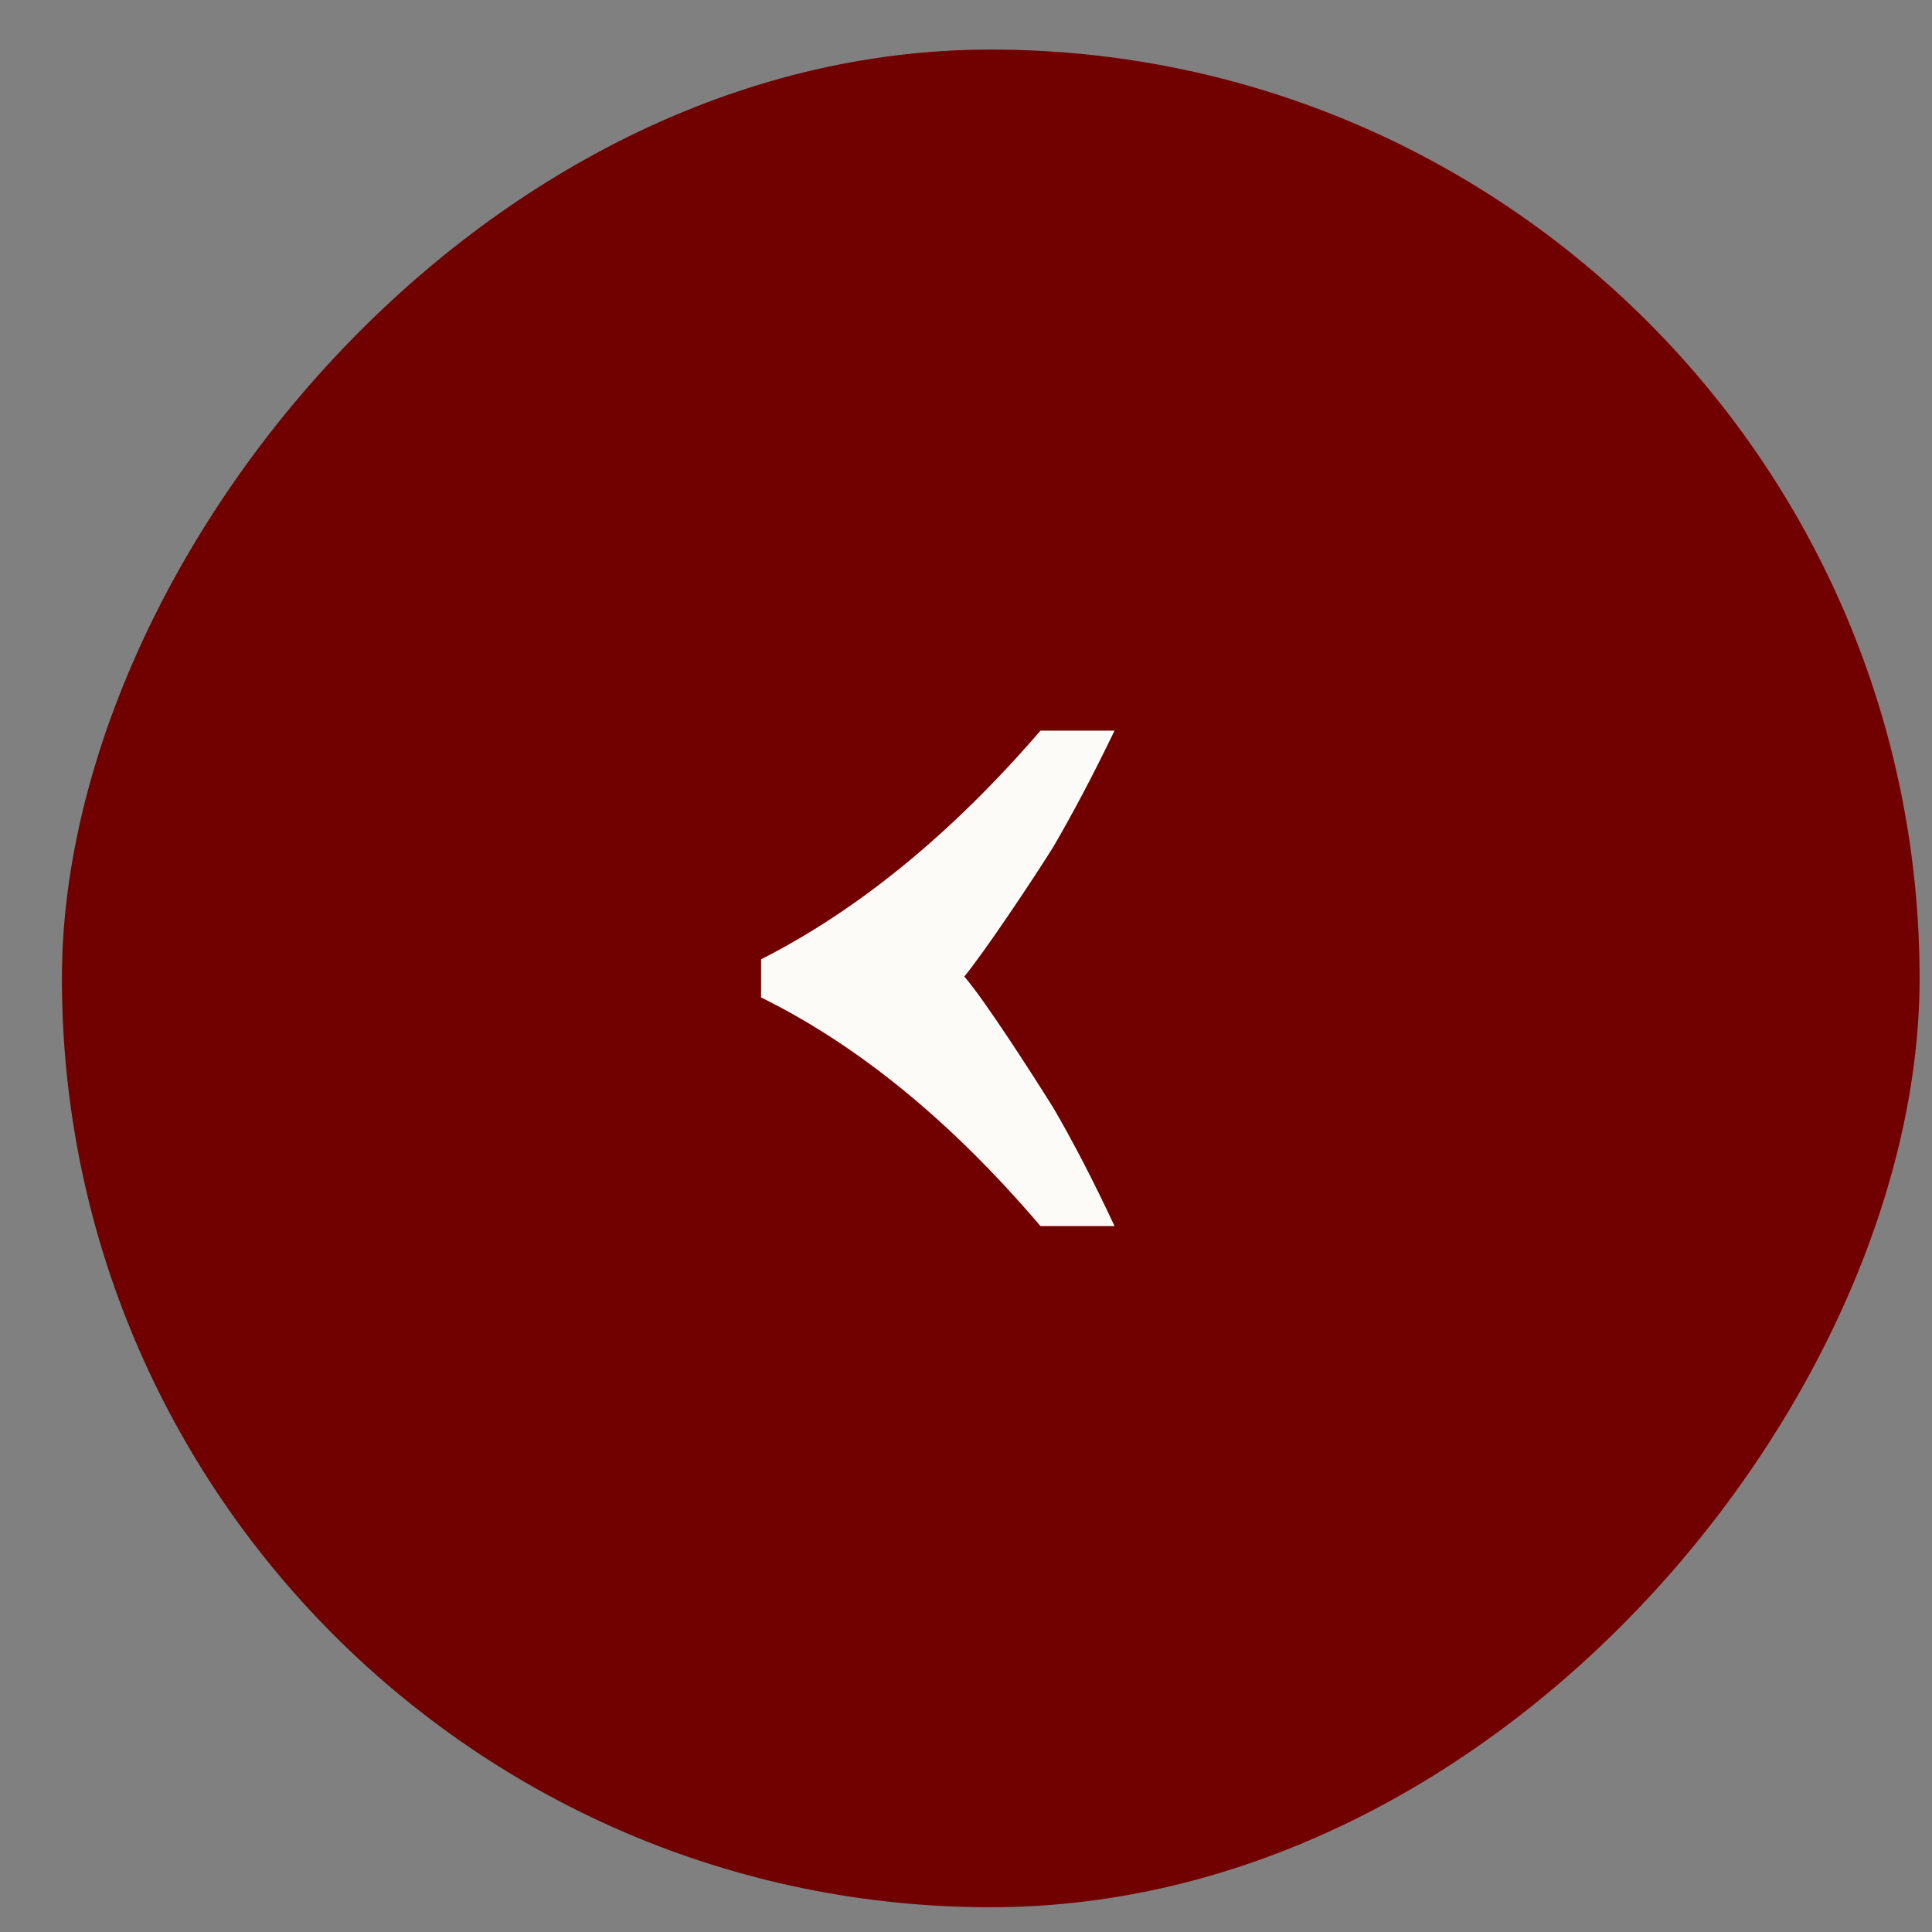 <?xml version="1.0" encoding="UTF-8"?> <svg xmlns="http://www.w3.org/2000/svg" width="26" height="26" viewBox="0 0 26 26" fill="none"><rect x="0" y="0" width="26" height="26" fill="#808080" stroke="none"/><rect width="25" height="25" rx="12.5" transform="matrix(-1 0 0 1 25.833 0.667)" fill="#710000"></rect><path d="M14.173 14.905C14.439 15.36 14.715 15.892 14.999 16.5H14.002C12.806 15.095 11.552 14.069 10.242 13.423V12.91C11.552 12.245 12.806 11.22 14.002 9.833H14.999C14.715 10.422 14.439 10.944 14.173 11.4C13.888 11.856 13.243 12.819 12.977 13.142C13.243 13.446 13.888 14.449 14.173 14.905Z" fill="#FDFBF8"></path></svg> 